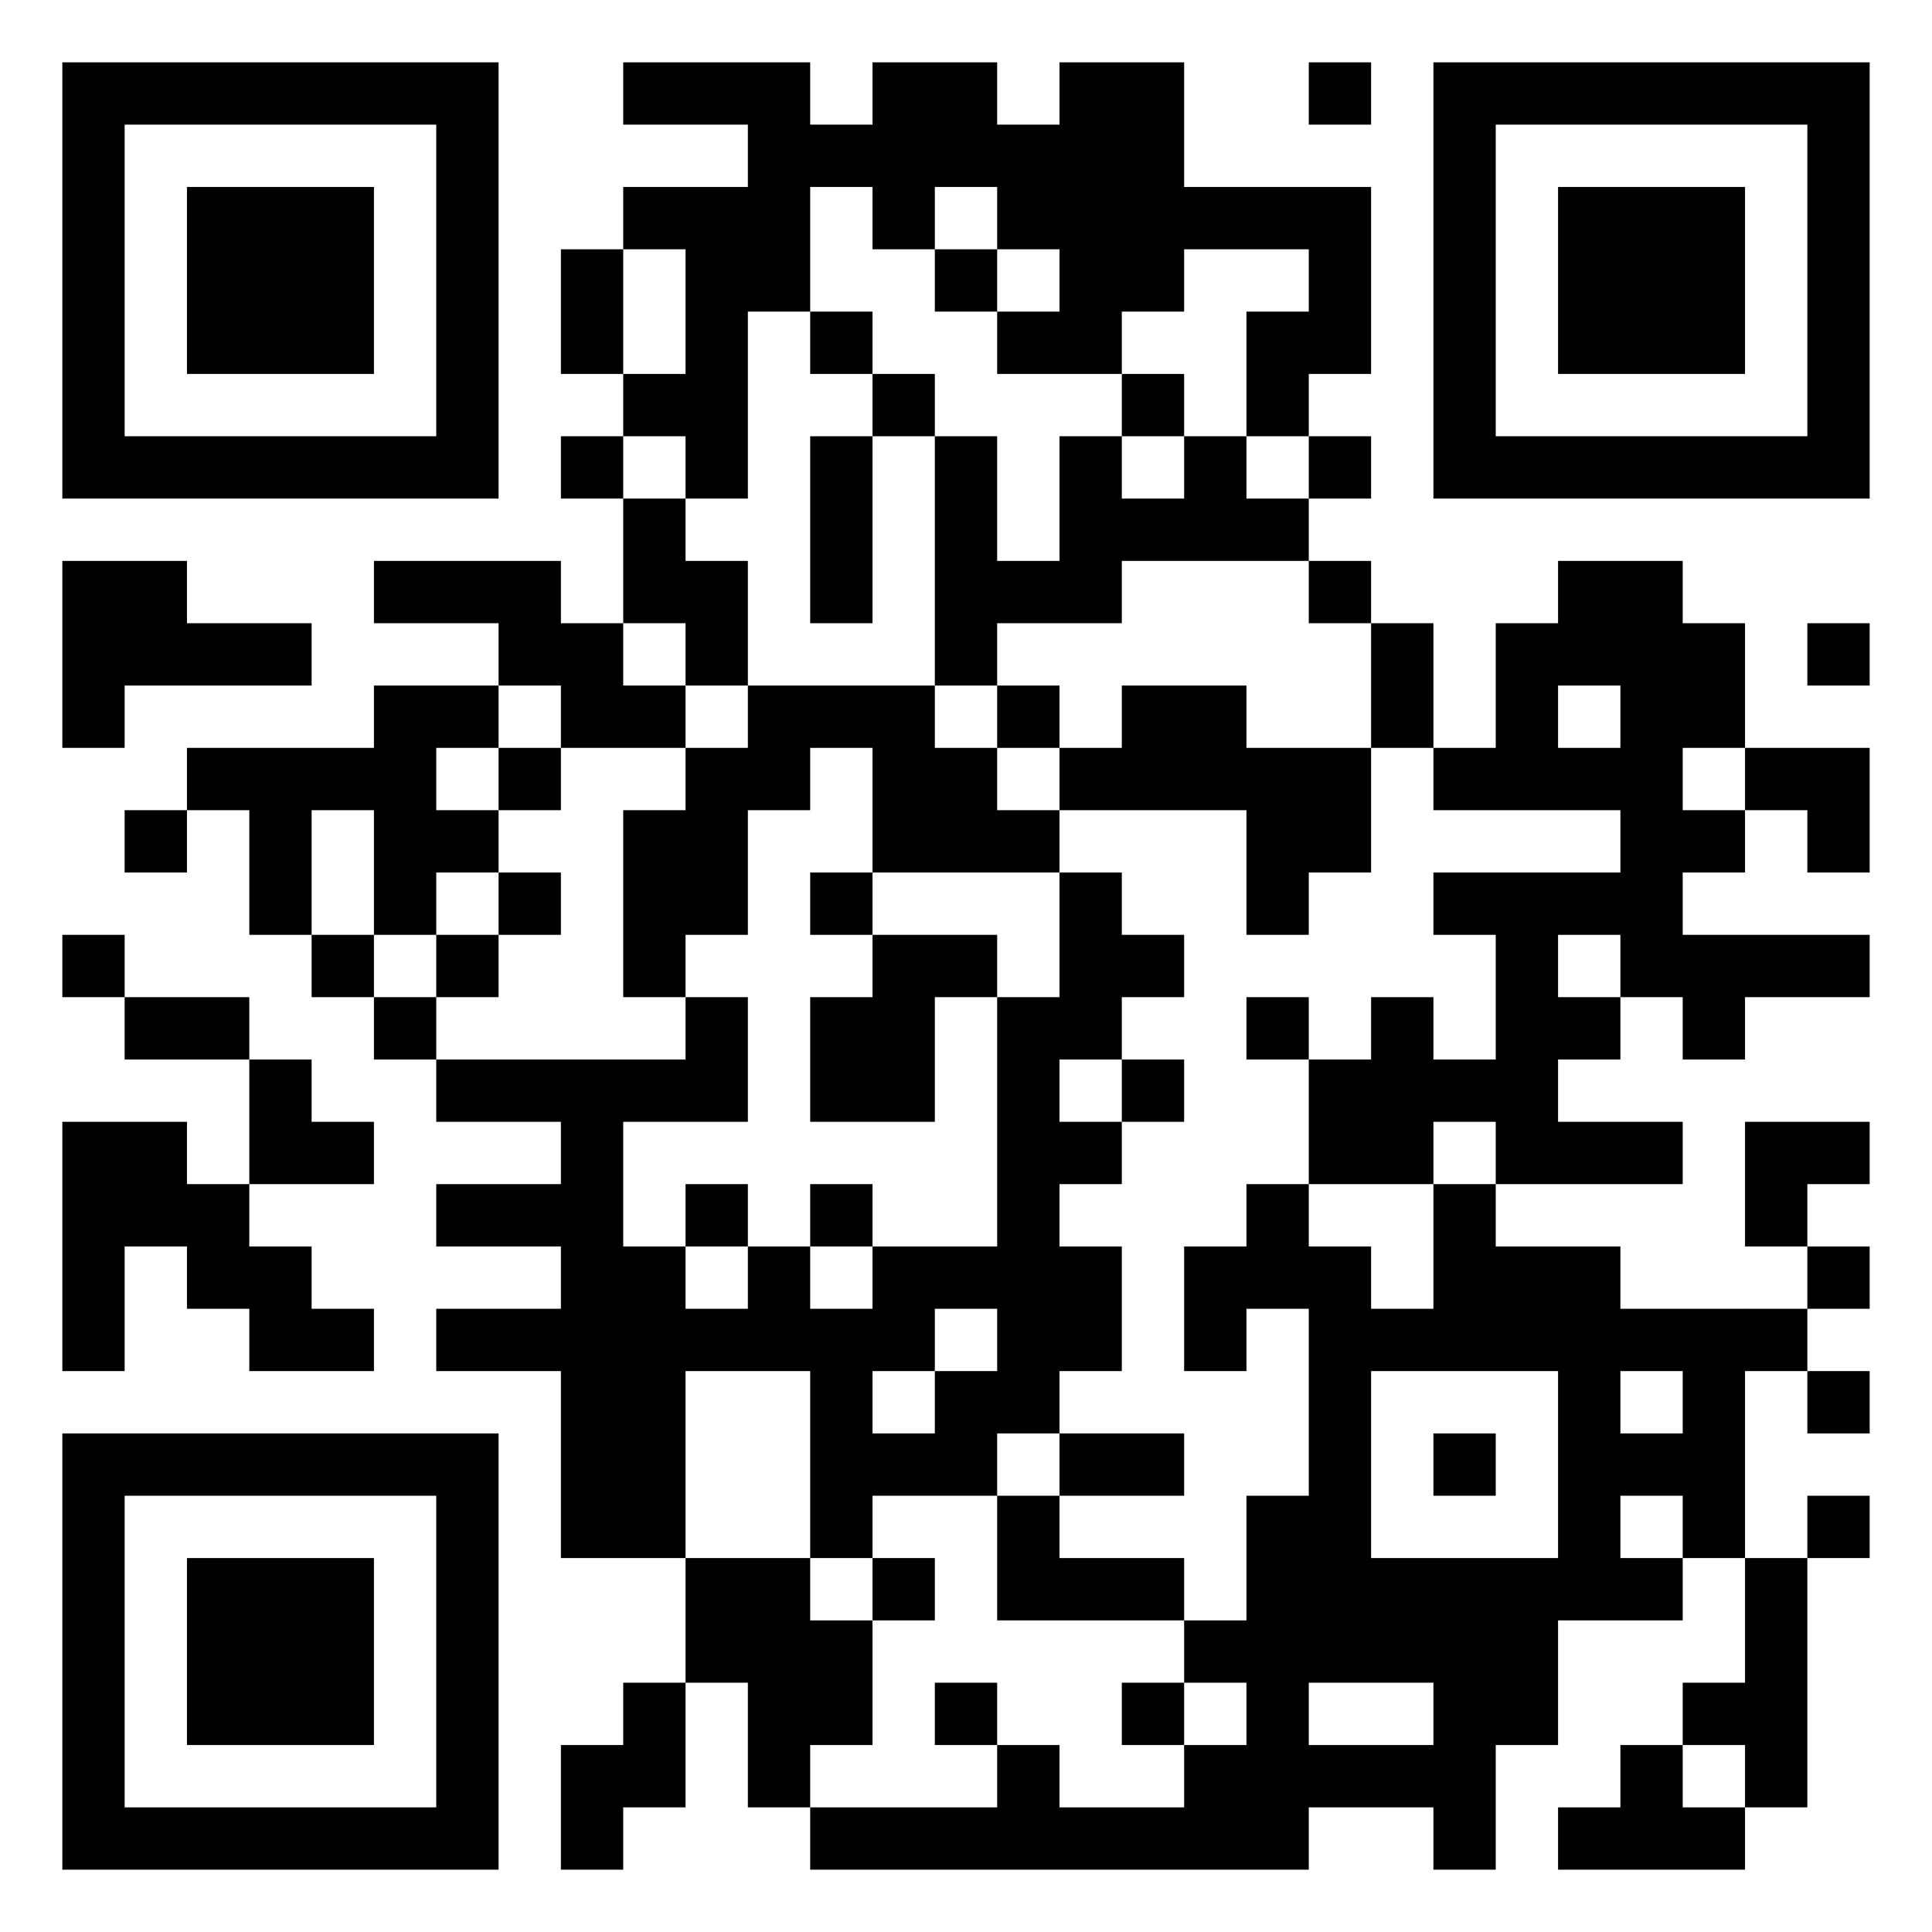 <?xml version="1.0" encoding="UTF-8"?>
<svg xmlns="http://www.w3.org/2000/svg" version="1.1" viewBox="0 0 31 31" stroke="none">
<path d="M1,1h1v1h-1zM2,1h1v1h-1zM3,1h1v1h-1zM4,1h1v1h-1zM5,1h1v1h-1zM6,1h1v1h-1zM7,1h1v1h-1zM10,1h1v1h-1zM11,1h1v1h-1zM12,1h1v1h-1zM14,1h1v1h-1zM15,1h1v1h-1zM17,1h1v1h-1zM18,1h1v1h-1zM21,1h1v1h-1zM23,1h1v1h-1zM24,1h1v1h-1zM25,1h1v1h-1zM26,1h1v1h-1zM27,1h1v1h-1zM28,1h1v1h-1zM29,1h1v1h-1zM1,2h1v1h-1zM7,2h1v1h-1zM12,2h1v1h-1zM13,2h1v1h-1zM14,2h1v1h-1zM15,2h1v1h-1zM16,2h1v1h-1zM17,2h1v1h-1zM18,2h1v1h-1zM23,2h1v1h-1zM29,2h1v1h-1zM1,3h1v1h-1zM3,3h1v1h-1zM4,3h1v1h-1zM5,3h1v1h-1zM7,3h1v1h-1zM10,3h1v1h-1zM11,3h1v1h-1zM12,3h1v1h-1zM14,3h1v1h-1zM16,3h1v1h-1zM17,3h1v1h-1zM18,3h1v1h-1zM19,3h1v1h-1zM20,3h1v1h-1zM21,3h1v1h-1zM23,3h1v1h-1zM25,3h1v1h-1zM26,3h1v1h-1zM27,3h1v1h-1zM29,3h1v1h-1zM1,4h1v1h-1zM3,4h1v1h-1zM4,4h1v1h-1zM5,4h1v1h-1zM7,4h1v1h-1zM9,4h1v1h-1zM11,4h1v1h-1zM12,4h1v1h-1zM15,4h1v1h-1zM17,4h1v1h-1zM18,4h1v1h-1zM21,4h1v1h-1zM23,4h1v1h-1zM25,4h1v1h-1zM26,4h1v1h-1zM27,4h1v1h-1zM29,4h1v1h-1zM1,5h1v1h-1zM3,5h1v1h-1zM4,5h1v1h-1zM5,5h1v1h-1zM7,5h1v1h-1zM9,5h1v1h-1zM11,5h1v1h-1zM13,5h1v1h-1zM16,5h1v1h-1zM17,5h1v1h-1zM20,5h1v1h-1zM21,5h1v1h-1zM23,5h1v1h-1zM25,5h1v1h-1zM26,5h1v1h-1zM27,5h1v1h-1zM29,5h1v1h-1zM1,6h1v1h-1zM7,6h1v1h-1zM10,6h1v1h-1zM11,6h1v1h-1zM14,6h1v1h-1zM18,6h1v1h-1zM20,6h1v1h-1zM23,6h1v1h-1zM29,6h1v1h-1zM1,7h1v1h-1zM2,7h1v1h-1zM3,7h1v1h-1zM4,7h1v1h-1zM5,7h1v1h-1zM6,7h1v1h-1zM7,7h1v1h-1zM9,7h1v1h-1zM11,7h1v1h-1zM13,7h1v1h-1zM15,7h1v1h-1zM17,7h1v1h-1zM19,7h1v1h-1zM21,7h1v1h-1zM23,7h1v1h-1zM24,7h1v1h-1zM25,7h1v1h-1zM26,7h1v1h-1zM27,7h1v1h-1zM28,7h1v1h-1zM29,7h1v1h-1zM10,8h1v1h-1zM13,8h1v1h-1zM15,8h1v1h-1zM17,8h1v1h-1zM18,8h1v1h-1zM19,8h1v1h-1zM20,8h1v1h-1zM1,9h1v1h-1zM2,9h1v1h-1zM6,9h1v1h-1zM7,9h1v1h-1zM8,9h1v1h-1zM10,9h1v1h-1zM11,9h1v1h-1zM13,9h1v1h-1zM15,9h1v1h-1zM16,9h1v1h-1zM17,9h1v1h-1zM21,9h1v1h-1zM25,9h1v1h-1zM26,9h1v1h-1zM1,10h1v1h-1zM2,10h1v1h-1zM3,10h1v1h-1zM4,10h1v1h-1zM8,10h1v1h-1zM9,10h1v1h-1zM11,10h1v1h-1zM15,10h1v1h-1zM22,10h1v1h-1zM24,10h1v1h-1zM25,10h1v1h-1zM26,10h1v1h-1zM27,10h1v1h-1zM29,10h1v1h-1zM1,11h1v1h-1zM6,11h1v1h-1zM7,11h1v1h-1zM9,11h1v1h-1zM10,11h1v1h-1zM12,11h1v1h-1zM13,11h1v1h-1zM14,11h1v1h-1zM16,11h1v1h-1zM18,11h1v1h-1zM19,11h1v1h-1zM22,11h1v1h-1zM24,11h1v1h-1zM26,11h1v1h-1zM27,11h1v1h-1zM3,12h1v1h-1zM4,12h1v1h-1zM5,12h1v1h-1zM6,12h1v1h-1zM8,12h1v1h-1zM11,12h1v1h-1zM12,12h1v1h-1zM14,12h1v1h-1zM15,12h1v1h-1zM17,12h1v1h-1zM18,12h1v1h-1zM19,12h1v1h-1zM20,12h1v1h-1zM21,12h1v1h-1zM23,12h1v1h-1zM24,12h1v1h-1zM25,12h1v1h-1zM26,12h1v1h-1zM28,12h1v1h-1zM29,12h1v1h-1zM2,13h1v1h-1zM4,13h1v1h-1zM6,13h1v1h-1zM7,13h1v1h-1zM10,13h1v1h-1zM11,13h1v1h-1zM14,13h1v1h-1zM15,13h1v1h-1zM16,13h1v1h-1zM20,13h1v1h-1zM21,13h1v1h-1zM26,13h1v1h-1zM27,13h1v1h-1zM29,13h1v1h-1zM4,14h1v1h-1zM6,14h1v1h-1zM8,14h1v1h-1zM10,14h1v1h-1zM11,14h1v1h-1zM13,14h1v1h-1zM17,14h1v1h-1zM20,14h1v1h-1zM23,14h1v1h-1zM24,14h1v1h-1zM25,14h1v1h-1zM26,14h1v1h-1zM1,15h1v1h-1zM5,15h1v1h-1zM7,15h1v1h-1zM10,15h1v1h-1zM14,15h1v1h-1zM15,15h1v1h-1zM17,15h1v1h-1zM18,15h1v1h-1zM24,15h1v1h-1zM26,15h1v1h-1zM27,15h1v1h-1zM28,15h1v1h-1zM29,15h1v1h-1zM2,16h1v1h-1zM3,16h1v1h-1zM6,16h1v1h-1zM11,16h1v1h-1zM13,16h1v1h-1zM14,16h1v1h-1zM16,16h1v1h-1zM17,16h1v1h-1zM20,16h1v1h-1zM22,16h1v1h-1zM24,16h1v1h-1zM25,16h1v1h-1zM27,16h1v1h-1zM4,17h1v1h-1zM7,17h1v1h-1zM8,17h1v1h-1zM9,17h1v1h-1zM10,17h1v1h-1zM11,17h1v1h-1zM13,17h1v1h-1zM14,17h1v1h-1zM16,17h1v1h-1zM18,17h1v1h-1zM21,17h1v1h-1zM22,17h1v1h-1zM23,17h1v1h-1zM24,17h1v1h-1zM1,18h1v1h-1zM2,18h1v1h-1zM4,18h1v1h-1zM5,18h1v1h-1zM9,18h1v1h-1zM16,18h1v1h-1zM17,18h1v1h-1zM21,18h1v1h-1zM22,18h1v1h-1zM24,18h1v1h-1zM25,18h1v1h-1zM26,18h1v1h-1zM28,18h1v1h-1zM29,18h1v1h-1zM1,19h1v1h-1zM2,19h1v1h-1zM3,19h1v1h-1zM7,19h1v1h-1zM8,19h1v1h-1zM9,19h1v1h-1zM11,19h1v1h-1zM13,19h1v1h-1zM16,19h1v1h-1zM20,19h1v1h-1zM23,19h1v1h-1zM28,19h1v1h-1zM1,20h1v1h-1zM3,20h1v1h-1zM4,20h1v1h-1zM9,20h1v1h-1zM10,20h1v1h-1zM12,20h1v1h-1zM14,20h1v1h-1zM15,20h1v1h-1zM16,20h1v1h-1zM17,20h1v1h-1zM19,20h1v1h-1zM20,20h1v1h-1zM21,20h1v1h-1zM23,20h1v1h-1zM24,20h1v1h-1zM25,20h1v1h-1zM29,20h1v1h-1zM1,21h1v1h-1zM4,21h1v1h-1zM5,21h1v1h-1zM7,21h1v1h-1zM8,21h1v1h-1zM9,21h1v1h-1zM10,21h1v1h-1zM11,21h1v1h-1zM12,21h1v1h-1zM13,21h1v1h-1zM14,21h1v1h-1zM16,21h1v1h-1zM17,21h1v1h-1zM19,21h1v1h-1zM21,21h1v1h-1zM22,21h1v1h-1zM23,21h1v1h-1zM24,21h1v1h-1zM25,21h1v1h-1zM26,21h1v1h-1zM27,21h1v1h-1zM28,21h1v1h-1zM9,22h1v1h-1zM10,22h1v1h-1zM13,22h1v1h-1zM15,22h1v1h-1zM16,22h1v1h-1zM21,22h1v1h-1zM25,22h1v1h-1zM27,22h1v1h-1zM29,22h1v1h-1zM1,23h1v1h-1zM2,23h1v1h-1zM3,23h1v1h-1zM4,23h1v1h-1zM5,23h1v1h-1zM6,23h1v1h-1zM7,23h1v1h-1zM9,23h1v1h-1zM10,23h1v1h-1zM13,23h1v1h-1zM14,23h1v1h-1zM15,23h1v1h-1zM17,23h1v1h-1zM18,23h1v1h-1zM21,23h1v1h-1zM23,23h1v1h-1zM25,23h1v1h-1zM26,23h1v1h-1zM27,23h1v1h-1zM1,24h1v1h-1zM7,24h1v1h-1zM9,24h1v1h-1zM10,24h1v1h-1zM13,24h1v1h-1zM16,24h1v1h-1zM20,24h1v1h-1zM21,24h1v1h-1zM25,24h1v1h-1zM27,24h1v1h-1zM29,24h1v1h-1zM1,25h1v1h-1zM3,25h1v1h-1zM4,25h1v1h-1zM5,25h1v1h-1zM7,25h1v1h-1zM11,25h1v1h-1zM12,25h1v1h-1zM14,25h1v1h-1zM16,25h1v1h-1zM17,25h1v1h-1zM18,25h1v1h-1zM20,25h1v1h-1zM21,25h1v1h-1zM22,25h1v1h-1zM23,25h1v1h-1zM24,25h1v1h-1zM25,25h1v1h-1zM26,25h1v1h-1zM28,25h1v1h-1zM1,26h1v1h-1zM3,26h1v1h-1zM4,26h1v1h-1zM5,26h1v1h-1zM7,26h1v1h-1zM11,26h1v1h-1zM12,26h1v1h-1zM13,26h1v1h-1zM19,26h1v1h-1zM20,26h1v1h-1zM21,26h1v1h-1zM22,26h1v1h-1zM23,26h1v1h-1zM24,26h1v1h-1zM28,26h1v1h-1zM1,27h1v1h-1zM3,27h1v1h-1zM4,27h1v1h-1zM5,27h1v1h-1zM7,27h1v1h-1zM10,27h1v1h-1zM12,27h1v1h-1zM13,27h1v1h-1zM15,27h1v1h-1zM18,27h1v1h-1zM20,27h1v1h-1zM23,27h1v1h-1zM24,27h1v1h-1zM27,27h1v1h-1zM28,27h1v1h-1zM1,28h1v1h-1zM7,28h1v1h-1zM9,28h1v1h-1zM10,28h1v1h-1zM12,28h1v1h-1zM16,28h1v1h-1zM19,28h1v1h-1zM20,28h1v1h-1zM21,28h1v1h-1zM22,28h1v1h-1zM23,28h1v1h-1zM26,28h1v1h-1zM28,28h1v1h-1zM1,29h1v1h-1zM2,29h1v1h-1zM3,29h1v1h-1zM4,29h1v1h-1zM5,29h1v1h-1zM6,29h1v1h-1zM7,29h1v1h-1zM9,29h1v1h-1zM13,29h1v1h-1zM14,29h1v1h-1zM15,29h1v1h-1zM16,29h1v1h-1zM17,29h1v1h-1zM18,29h1v1h-1zM19,29h1v1h-1zM20,29h1v1h-1zM23,29h1v1h-1zM25,29h1v1h-1zM26,29h1v1h-1zM27,29h1v1h-1z"/>
</svg>